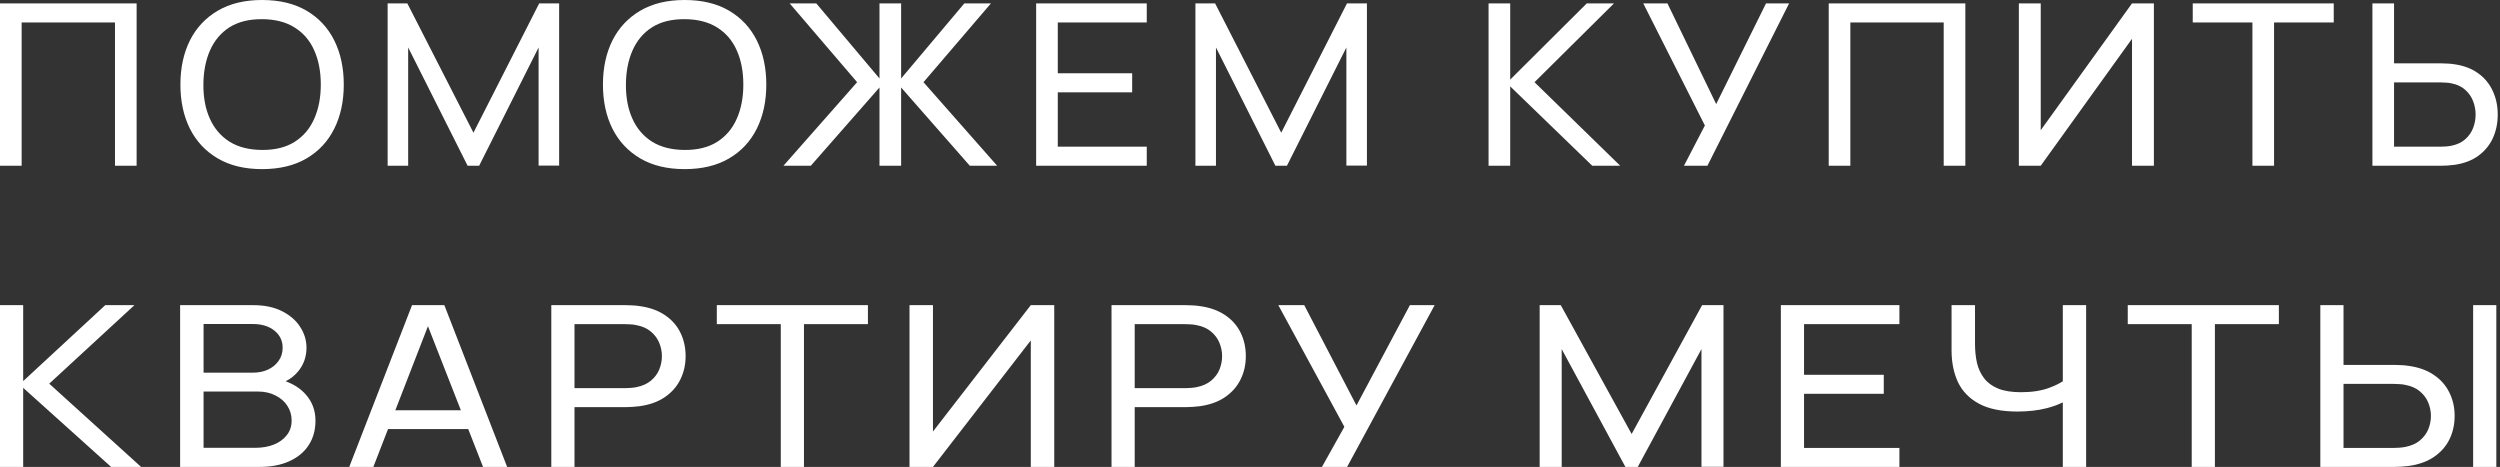 <?xml version="1.0" encoding="UTF-8"?> <svg xmlns="http://www.w3.org/2000/svg" width="680" height="127" viewBox="0 0 680 127" fill="none"><rect x="0" y="0" width="680" height="127" fill="#333333" stroke="none"/><path fill-rule="evenodd" clip-rule="evenodd" d="M71.289 46C66.55 46 62.528 45.029 59.222 43.087C55.916 41.144 53.392 38.446 51.651 34.991C49.932 31.536 49.072 27.539 49.072 23C49.072 18.461 49.932 14.464 51.651 11.009C53.392 7.554 55.916 4.856 59.222 2.913C62.528 0.971 66.55 0 71.289 0C76.05 0 80.083 0.971 83.389 2.913C86.695 4.856 89.208 7.554 90.927 11.009C92.646 14.464 93.506 18.461 93.506 23C93.506 27.539 92.646 31.536 90.927 34.991C89.208 38.446 86.695 41.144 83.389 43.087C80.083 45.029 76.05 46 71.289 46ZM71.289 40.787C74.838 40.807 77.791 40.071 80.149 38.579C82.53 37.066 84.304 34.97 85.472 32.292C86.662 29.614 87.257 26.516 87.257 23C87.257 19.463 86.662 16.366 85.472 13.708C84.304 11.05 82.53 8.975 80.149 7.483C77.791 5.99 74.838 5.234 71.289 5.213C67.74 5.193 64.787 5.929 62.429 7.421C60.093 8.914 58.329 10.999 57.139 13.677C55.949 16.356 55.343 19.463 55.321 23C55.299 26.516 55.883 29.604 57.073 32.261C58.263 34.919 60.037 37.004 62.396 38.517C64.776 40.01 67.74 40.766 71.289 40.787ZM0 45.08V0.92H37.16V45.08H31.276V6.103H5.885V45.08H0ZM110.792 0.92H105.436V45.08H111.023V12.911L127.19 45.08H130.331L146.497 12.911V45.049H152.085V0.92H146.663L128.777 36.095L110.792 0.92ZM186.217 46C181.478 46 177.456 45.029 174.15 43.087C170.844 41.144 168.32 38.446 166.579 34.991C164.86 31.536 164 27.539 164 23C164 18.461 164.86 14.464 166.579 11.009C168.32 7.554 170.844 4.856 174.15 2.913C177.456 0.971 181.478 0 186.217 0C190.978 0 195.011 0.971 198.317 2.913C201.623 4.856 204.136 7.554 205.855 11.009C207.574 14.464 208.434 18.461 208.434 23C208.434 27.539 207.574 31.536 205.855 34.991C204.136 38.446 201.623 41.144 198.317 43.087C195.011 45.029 190.978 46 186.217 46ZM186.217 40.787C189.766 40.807 192.719 40.071 195.077 38.579C197.458 37.066 199.232 34.97 200.4 32.292C201.59 29.614 202.185 26.516 202.185 23C202.185 19.463 201.59 16.366 200.4 13.708C199.232 11.05 197.458 8.975 195.077 7.483C192.719 5.99 189.766 5.234 186.217 5.213C182.668 5.193 179.715 5.929 177.357 7.421C175.02 8.914 173.257 10.999 172.067 13.677C170.877 16.356 170.271 19.463 170.249 23C170.227 26.516 170.811 29.604 172.001 32.261C173.191 34.919 174.965 37.004 177.324 38.517C179.704 40.01 182.668 40.766 186.217 40.787ZM233.138 22.356L213.103 45.08H220.542L239.221 23.797V45.08H245.106V23.797L263.786 45.08H271.224L251.189 22.356L269.538 0.92H262.298L245.106 21.344V0.92H239.221V21.344L222.03 0.92H214.789L233.138 22.356ZM281.831 0.92H311.917V6.103H287.716V19.933H307.949V25.116H287.716V39.897H311.917V45.08H281.831V0.92ZM330.51 0.92H325.154V45.08H330.741V12.911L346.908 45.08H350.049L366.215 12.911V45.049H371.803V0.92H366.381L348.495 36.095L330.51 0.92ZM404.89 0.92H410.775V21.651L431.603 0.92H439.009L417.387 22.356L440.695 45.08H433.091L410.775 23.491V45.08H404.89V0.92ZM463.727 34.132L458.041 45.08H464.421L486.638 0.92H480.357L466.802 28.305L453.544 0.92H446.965L463.727 34.132ZM497.411 0.92H534.572V45.08H528.687V6.103H503.296V45.08H497.411V0.92ZM579.908 45.08H585.859V0.92H579.908L555.079 35.42V0.92H549.128V45.08H555.079L579.908 10.549V45.08ZM612.659 45.08V6.103H596.426V0.92H634.777V6.103H618.544V45.08H612.659ZM651.182 0.92H645.297V45.08H664.109C664.572 45.08 665.123 45.06 665.762 45.019C666.401 44.978 667.018 44.916 667.613 44.835C670.192 44.467 672.352 43.649 674.093 42.381C675.857 41.093 677.179 39.488 678.061 37.567C678.942 35.624 679.383 33.488 679.383 31.157C679.383 28.806 678.931 26.67 678.028 24.748C677.146 22.806 675.824 21.201 674.06 19.933C672.319 18.666 670.17 17.848 667.613 17.48C667.018 17.378 666.401 17.316 665.762 17.296C665.123 17.255 664.572 17.235 664.109 17.235H651.182V0.92ZM663.911 39.897H651.182V22.417H663.911C664.329 22.417 664.803 22.438 665.332 22.479C665.883 22.499 666.401 22.571 666.886 22.693C668.407 23 669.641 23.593 670.589 24.472C671.559 25.351 672.264 26.384 672.705 27.569C673.146 28.735 673.366 29.931 673.366 31.157C673.366 32.384 673.146 33.59 672.705 34.776C672.264 35.941 671.559 36.964 670.589 37.843C669.641 38.701 668.407 39.294 666.886 39.621C666.401 39.724 665.883 39.795 665.332 39.836C664.803 39.877 664.329 39.897 663.911 39.897ZM0 127V83H6.307V103.656L28.631 83H36.568L13.394 104.358L38.375 127H30.225L6.307 105.489V127H0ZM48.993 127V83H68.871C71.919 83 74.517 83.54 76.667 84.619C78.84 85.699 80.494 87.125 81.628 88.897C82.785 90.649 83.364 92.543 83.364 94.581C83.364 96.964 82.655 99.052 81.238 100.844C80.282 102.053 79.101 103.007 77.694 103.707C79.908 104.51 81.704 105.674 83.081 107.2C84.899 109.217 85.809 111.62 85.809 114.411C85.809 116.978 85.195 119.198 83.966 121.072C82.761 122.946 81.013 124.403 78.722 125.442C76.454 126.481 73.761 127 70.643 127H48.993ZM55.371 121.806H69.438C71.328 121.806 73.017 121.51 74.505 120.919C75.994 120.308 77.163 119.453 78.013 118.353C78.887 117.253 79.325 115.929 79.325 114.381C79.325 112.894 78.935 111.559 78.155 110.378C77.399 109.196 76.324 108.259 74.931 107.567C73.561 106.854 71.966 106.497 70.147 106.497H55.371V121.806ZM55.371 101.364H68.8C70.312 101.364 71.671 101.089 72.876 100.539C74.104 99.969 75.072 99.174 75.781 98.156C76.513 97.137 76.879 95.945 76.879 94.581C76.879 92.686 76.135 91.138 74.647 89.936C73.159 88.734 71.21 88.133 68.8 88.133H55.371V101.364ZM112.075 83L94.996 127H101.551L105.547 116.703H127.356L131.387 127H137.942L120.863 83H112.075ZM125.358 111.6L116.403 88.724L107.527 111.6H125.358ZM149.955 127V83H170.117C170.613 83 171.203 83.02 171.888 83.061C172.573 83.082 173.235 83.143 173.873 83.244C176.636 83.611 178.952 84.426 180.818 85.689C182.708 86.952 184.125 88.551 185.07 90.486C186.015 92.401 186.487 94.53 186.487 96.872C186.487 99.194 186.003 101.323 185.034 103.258C184.089 105.173 182.672 106.772 180.782 108.056C178.916 109.319 176.613 110.133 173.873 110.5C173.235 110.581 172.573 110.643 171.888 110.683C171.203 110.724 170.613 110.744 170.117 110.744H156.262V127H149.955ZM156.262 105.581H169.904C170.353 105.581 170.861 105.56 171.428 105.519C172.018 105.479 172.573 105.407 173.093 105.306C174.723 104.98 176.046 104.389 177.062 103.533C178.101 102.657 178.857 101.639 179.329 100.478C179.802 99.296 180.038 98.094 180.038 96.872C180.038 95.65 179.802 94.458 179.329 93.297C178.857 92.116 178.101 91.087 177.062 90.211C176.046 89.335 174.723 88.744 173.093 88.439C172.573 88.317 172.018 88.245 171.428 88.225C170.861 88.184 170.353 88.164 169.904 88.164H156.262V105.581ZM212.37 88.164V127H218.678V88.164H236.076V83H194.972V88.164H212.37ZM286.754 127H280.376V92.594L253.765 127H247.387V83H253.765V117.375L280.376 83H286.754V127ZM302.332 83V127H308.639V110.744H322.494C322.99 110.744 323.58 110.724 324.265 110.683C324.95 110.643 325.612 110.581 326.25 110.5C328.99 110.133 331.293 109.319 333.159 108.056C335.049 106.772 336.466 105.173 337.411 103.258C338.38 101.323 338.864 99.194 338.864 96.872C338.864 94.53 338.392 92.401 337.447 90.486C336.502 88.551 335.085 86.952 333.195 85.689C331.329 84.426 329.014 83.611 326.25 83.244C325.612 83.143 324.95 83.082 324.265 83.061C323.58 83.02 322.99 83 322.494 83H302.332ZM322.281 105.581H308.639V88.164H322.281C322.73 88.164 323.238 88.184 323.805 88.225C324.395 88.245 324.95 88.317 325.47 88.439C327.1 88.744 328.423 89.335 329.439 90.211C330.478 91.087 331.234 92.116 331.707 93.297C332.179 94.458 332.415 95.65 332.415 96.872C332.415 98.094 332.179 99.296 331.707 100.478C331.234 101.639 330.478 102.657 329.439 103.533C328.423 104.389 327.1 104.98 325.47 105.306C324.95 105.407 324.395 105.479 323.805 105.519C323.238 105.56 322.73 105.581 322.281 105.581ZM359.574 127L365.669 116.092L347.704 83H354.755L368.964 110.286L383.492 83H390.225L366.413 127H359.574ZM418.79 83V127H424.779V94.947L442.106 127H445.472L462.799 94.947V126.969H468.788V83H462.976L443.807 118.047L424.531 83H418.79ZM484.393 127V83H516.638V88.164H490.7V101.944H512.386V107.108H490.7V121.836H516.638V127H484.393ZM561.086 109.443V127H567.428V83H561.086V103.7C560.163 104.315 558.958 104.901 557.471 105.458C555.322 106.273 552.735 106.681 549.711 106.681C547.207 106.681 545.14 106.355 543.51 105.703C541.88 105.031 540.605 104.094 539.684 102.892C538.762 101.69 538.113 100.294 537.735 98.706C537.38 97.096 537.203 95.365 537.203 93.511V83H530.825V95.314C530.825 98.553 531.404 101.425 532.561 103.931C533.742 106.416 535.644 108.371 538.266 109.797C540.888 111.223 544.385 111.936 548.755 111.936C551.637 111.936 554.259 111.641 556.621 111.05C558.327 110.613 559.815 110.077 561.086 109.443ZM596.148 127V88.164H578.75V83H619.853V88.164H602.455V127H596.148ZM631.129 83V127H651.291C651.787 127 652.377 126.98 653.062 126.939C653.747 126.898 654.409 126.837 655.047 126.756C657.811 126.389 660.125 125.574 661.992 124.311C663.881 123.028 665.299 121.429 666.244 119.514C667.189 117.579 667.661 115.45 667.661 113.128C667.661 110.785 667.177 108.656 666.208 106.742C665.263 104.806 663.846 103.207 661.956 101.944C660.09 100.681 657.787 99.867 655.047 99.5C654.409 99.398 653.747 99.337 653.062 99.317C652.377 99.276 651.787 99.256 651.291 99.256H637.436V83H631.129ZM651.078 121.836H637.436V104.419H651.078C651.527 104.419 652.035 104.44 652.602 104.481C653.192 104.501 653.747 104.572 654.267 104.694C655.897 105 657.22 105.591 658.236 106.467C659.275 107.343 660.031 108.371 660.503 109.553C660.976 110.714 661.212 111.906 661.212 113.128C661.212 114.35 660.976 115.552 660.503 116.733C660.031 117.894 659.275 118.913 658.236 119.789C657.22 120.644 655.897 121.235 654.267 121.561C653.747 121.663 653.192 121.734 652.602 121.775C652.035 121.816 651.527 121.836 651.078 121.836ZM672.693 83V127H679V83H672.693Z" fill="white"></path></svg> 